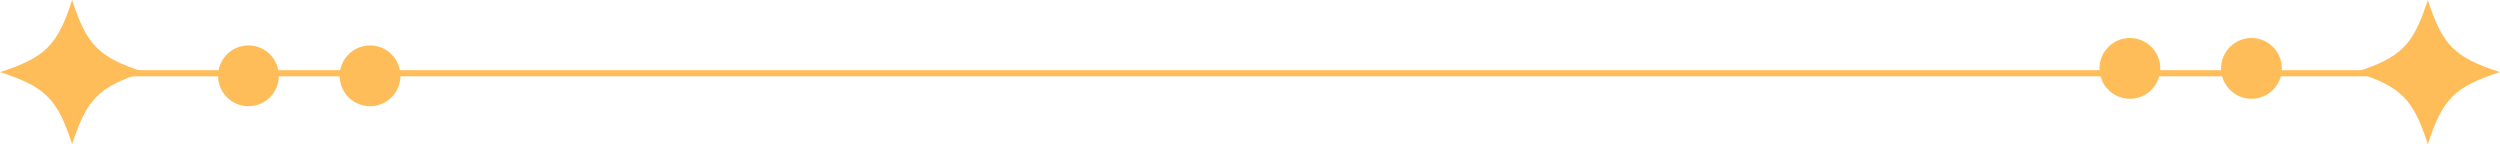 <?xml version="1.0" encoding="UTF-8" standalone="no"?><svg xmlns="http://www.w3.org/2000/svg" xmlns:xlink="http://www.w3.org/1999/xlink" data-name="圖層 1" fill="#ffbd59" height="109.6" preserveAspectRatio="xMidYMid meet" version="1" viewBox="0.0 0.0 1900.0 109.6" width="1900" zoomAndPan="magnify"><g id="change1_1"><path d="M109.6,54.8c-34.53,11.19-43.61,20.27-54.8,54.8C43.61,75.07,34.53,65.99,0,54.8,34.53,43.61,43.61,34.53,54.8,0c11.19,34.53,20.27,43.61,54.8,54.8Z"/></g><g id="change1_2"><path d="M1845.96,57.99H33.28c-1.28,0-2.31-1.03-2.31-2.31s1.03-2.31,2.31-2.31H1845.96c1.28,0,2.31,1.03,2.31,2.31s-1.03,2.31-2.31,2.31Z"/></g><g id="change1_3"><circle cx="188.83" cy="57.62" r="23.1"/></g><g id="change1_4"><circle cx="281.24" cy="57.62" r="23.1"/></g><g id="change1_5"><path d="M1790.35,54.8c34.53-11.19,43.61-20.27,54.8-54.8,11.19,34.53,20.27,43.61,54.8,54.8-34.53,11.19-43.61,20.27-54.8,54.8-11.19-34.53-20.27-43.61-54.8-54.8Z"/></g><g id="change1_6"><circle cx="1711.11" cy="51.98" r="23.1"/></g><g id="change1_7"><circle cx="1618.7" cy="51.98" r="23.1"/></g></svg>